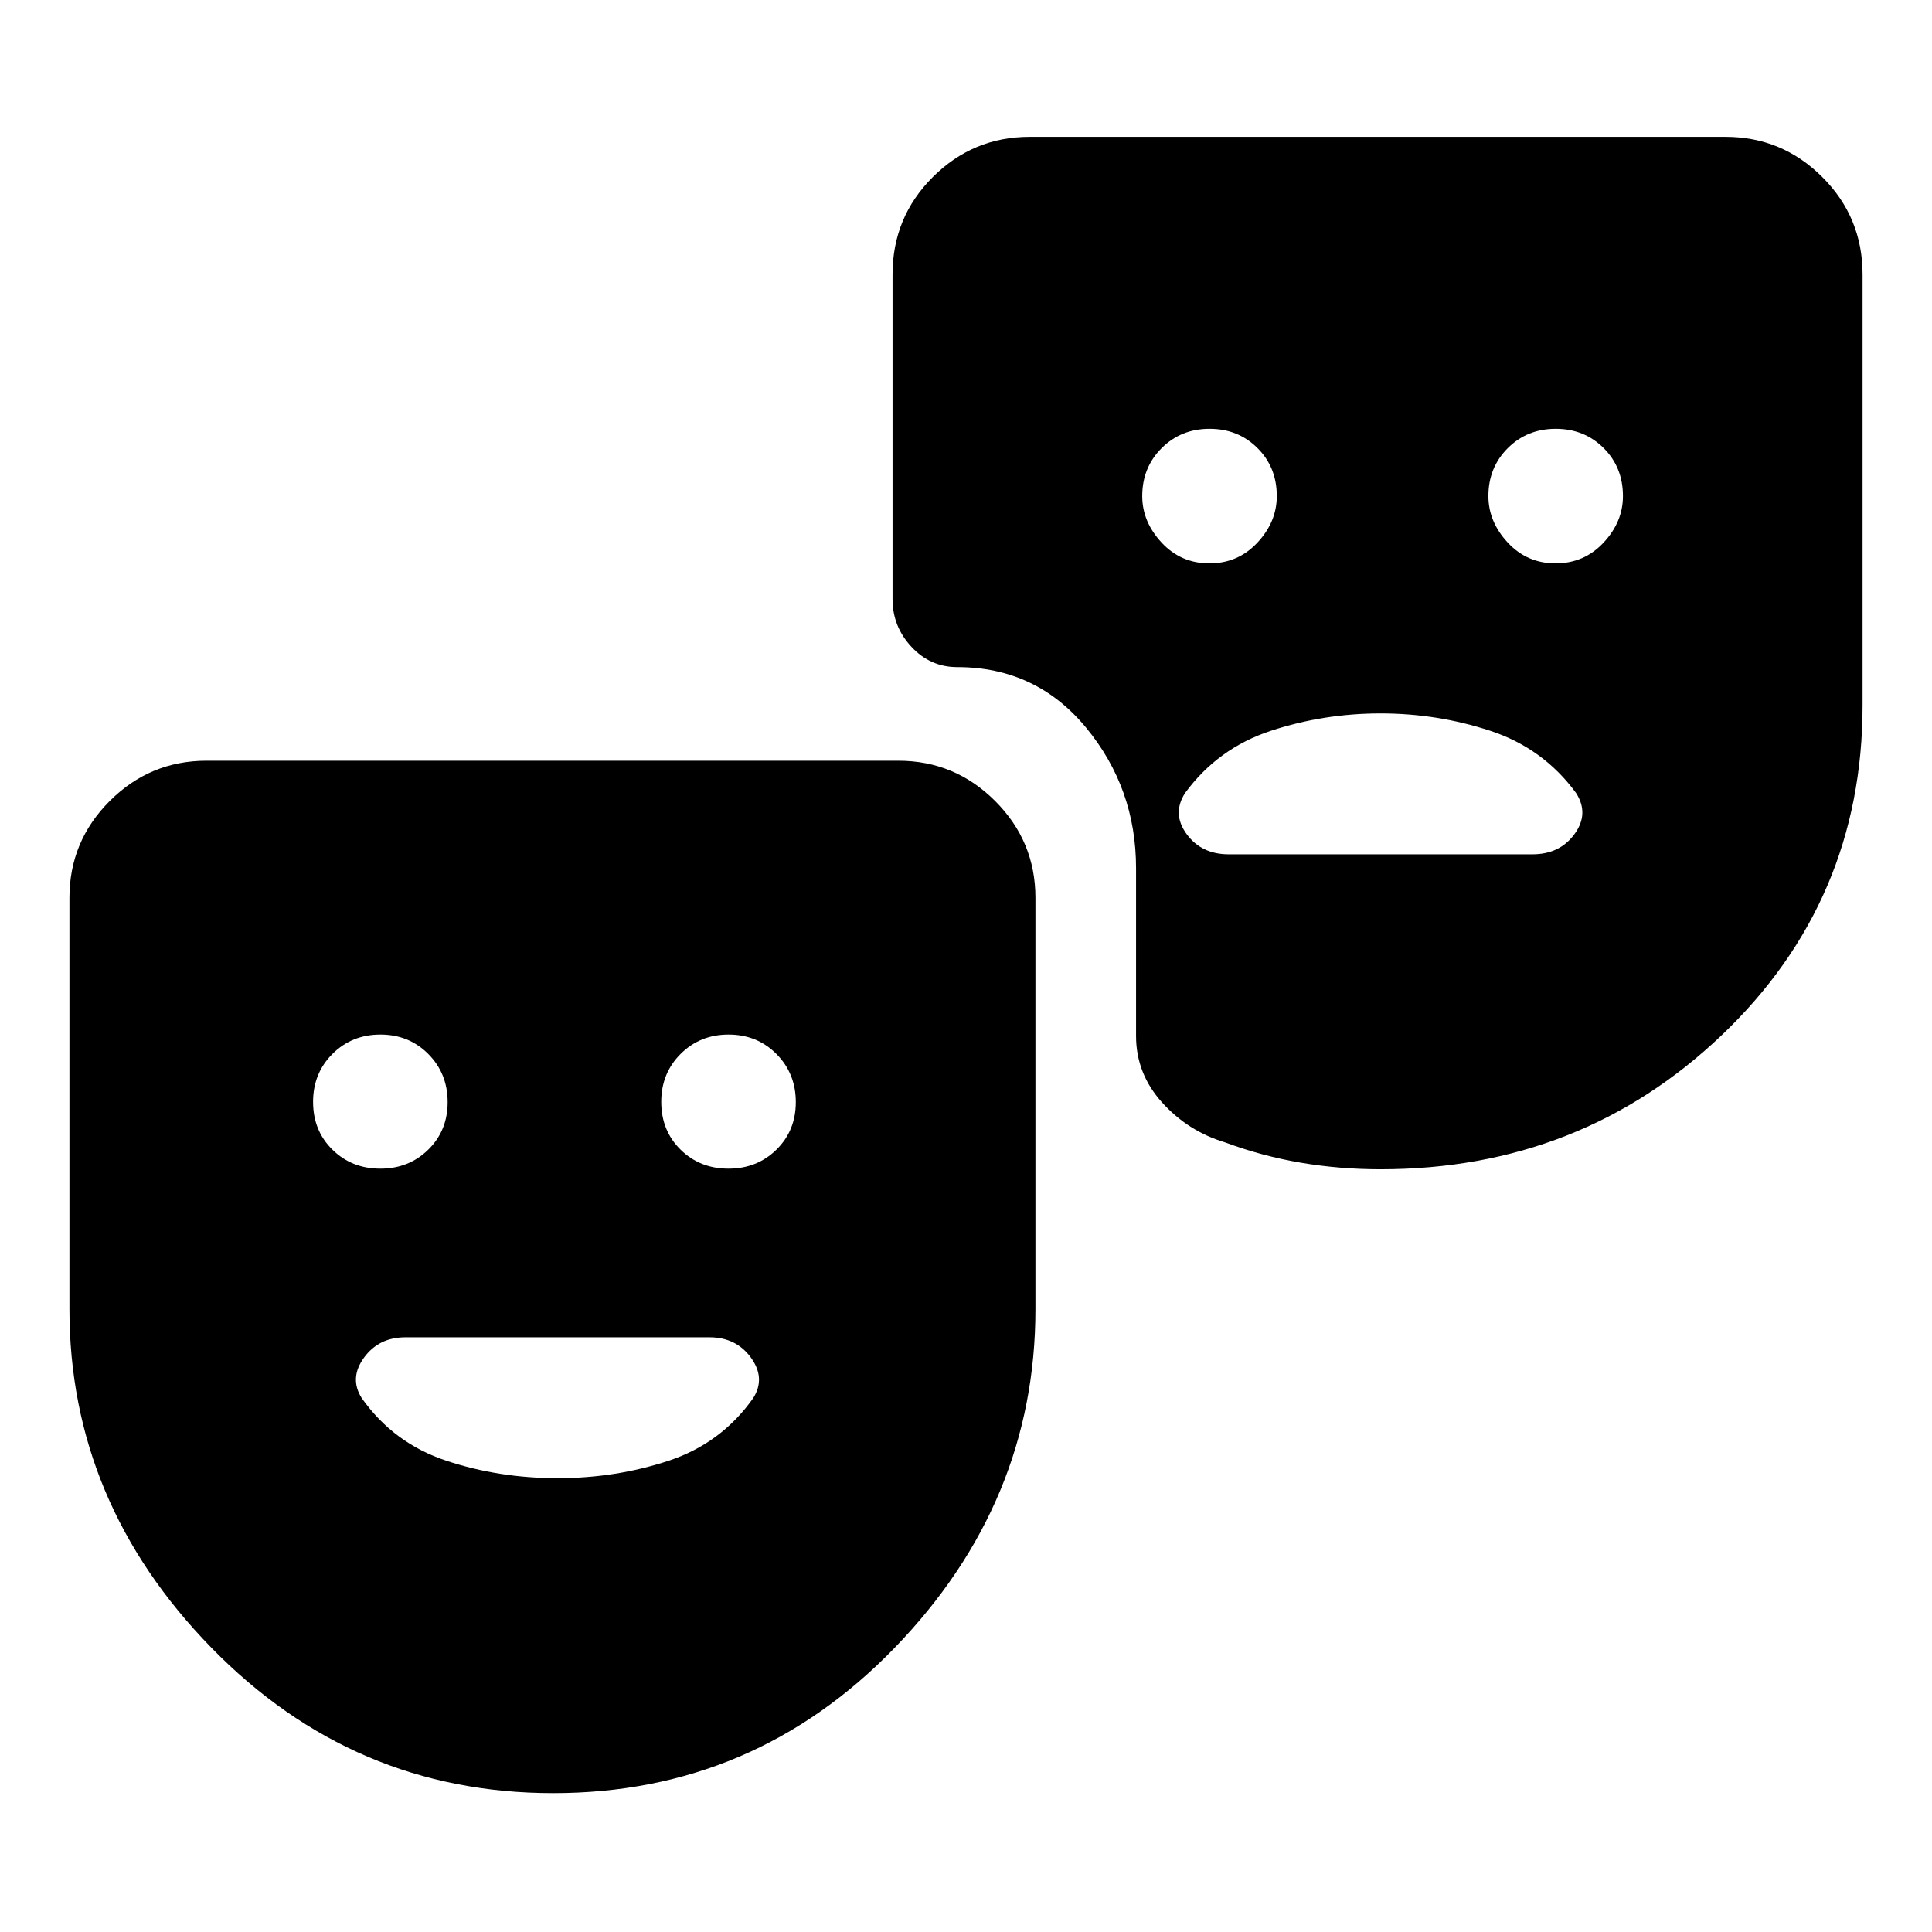 <svg xmlns="http://www.w3.org/2000/svg" width="48" height="48" viewBox="0 -960 960 960"><path d="M274.87-69q-99.25 0-169.81-72.23Q34.5-213.47 34.5-309.5v-204.37q0-28.1 20.02-48.11Q74.53-582 102.63-582h343.74q28.1 0 48.11 20.02 20.02 20.01 20.02 48.11v204.37q0 96.03-69.94 168.27Q374.62-69 274.87-69Zm-85.9-310.3q14.2 0 23.83-9.45 9.63-9.44 9.63-23.63 0-14.2-9.6-23.88-9.61-9.67-23.8-9.67-14.2 0-23.83 9.61-9.63 9.61-9.63 23.82 0 14.31 9.6 23.75 9.61 9.45 23.8 9.45Zm173 0q14.2 0 23.83-9.45 9.63-9.44 9.63-23.63 0-14.2-9.6-23.88-9.61-9.67-23.8-9.67-14.2 0-23.83 9.61-9.63 9.61-9.63 23.82 0 14.31 9.6 23.75 9.61 9.45 23.8 9.45ZM925.5-823.63v214.13q0 97.13-69.93 163.82Q785.63-379 686-379q-20.39 0-39.61-3.26t-37.59-10.07q-18.43-5.52-31.37-19.86-12.93-14.34-12.93-33.05v-83.32q0-39.8-24.84-69.88t-64.03-30.08q-13.35 0-22.74-10.08-9.39-10.07-9.39-23.75v-161.28q0-28.45 20.02-48.41Q483.53-892 511.63-892h345.74q28.1 0 48.11 19.96 20.02 19.96 20.02 48.41ZM600.97-680.07q14.2 0 23.83-10.31 9.63-10.31 9.63-23.12 0-14.31-9.6-23.87-9.61-9.56-23.8-9.56-14.2 0-23.83 9.61-9.63 9.61-9.63 23.82 0 12.72 9.6 23.08 9.61 10.35 23.8 10.35Zm172 0q14.2 0 23.83-10.31 9.63-10.31 9.63-23.12 0-14.31-9.6-23.87-9.61-9.56-23.8-9.56-14.2 0-23.83 9.61-9.63 9.61-9.63 23.82 0 12.72 9.6 23.08 9.61 10.35 23.8 10.35ZM686-605.5q-28.28 0-54.54 8.64-26.26 8.64-42.57 30.86-6.65 10.3.71 20.4 7.36 10.1 20.93 10.1h150.94q13.57 0 20.93-10.1 7.36-10.1.71-20.4-16.31-22.22-42.57-30.86T686-605.5Zm-408.98 380q29.04 0 55.2-8.66 26.17-8.65 42.06-31.14 6.24-9.91-1.12-20.05-7.36-10.15-20.63-10.15H201.47q-13.27 0-20.63 10.15-7.36 10.14-1.12 20.05 15.93 22.49 42.1 31.14 26.16 8.66 55.2 8.66Z"/></svg>